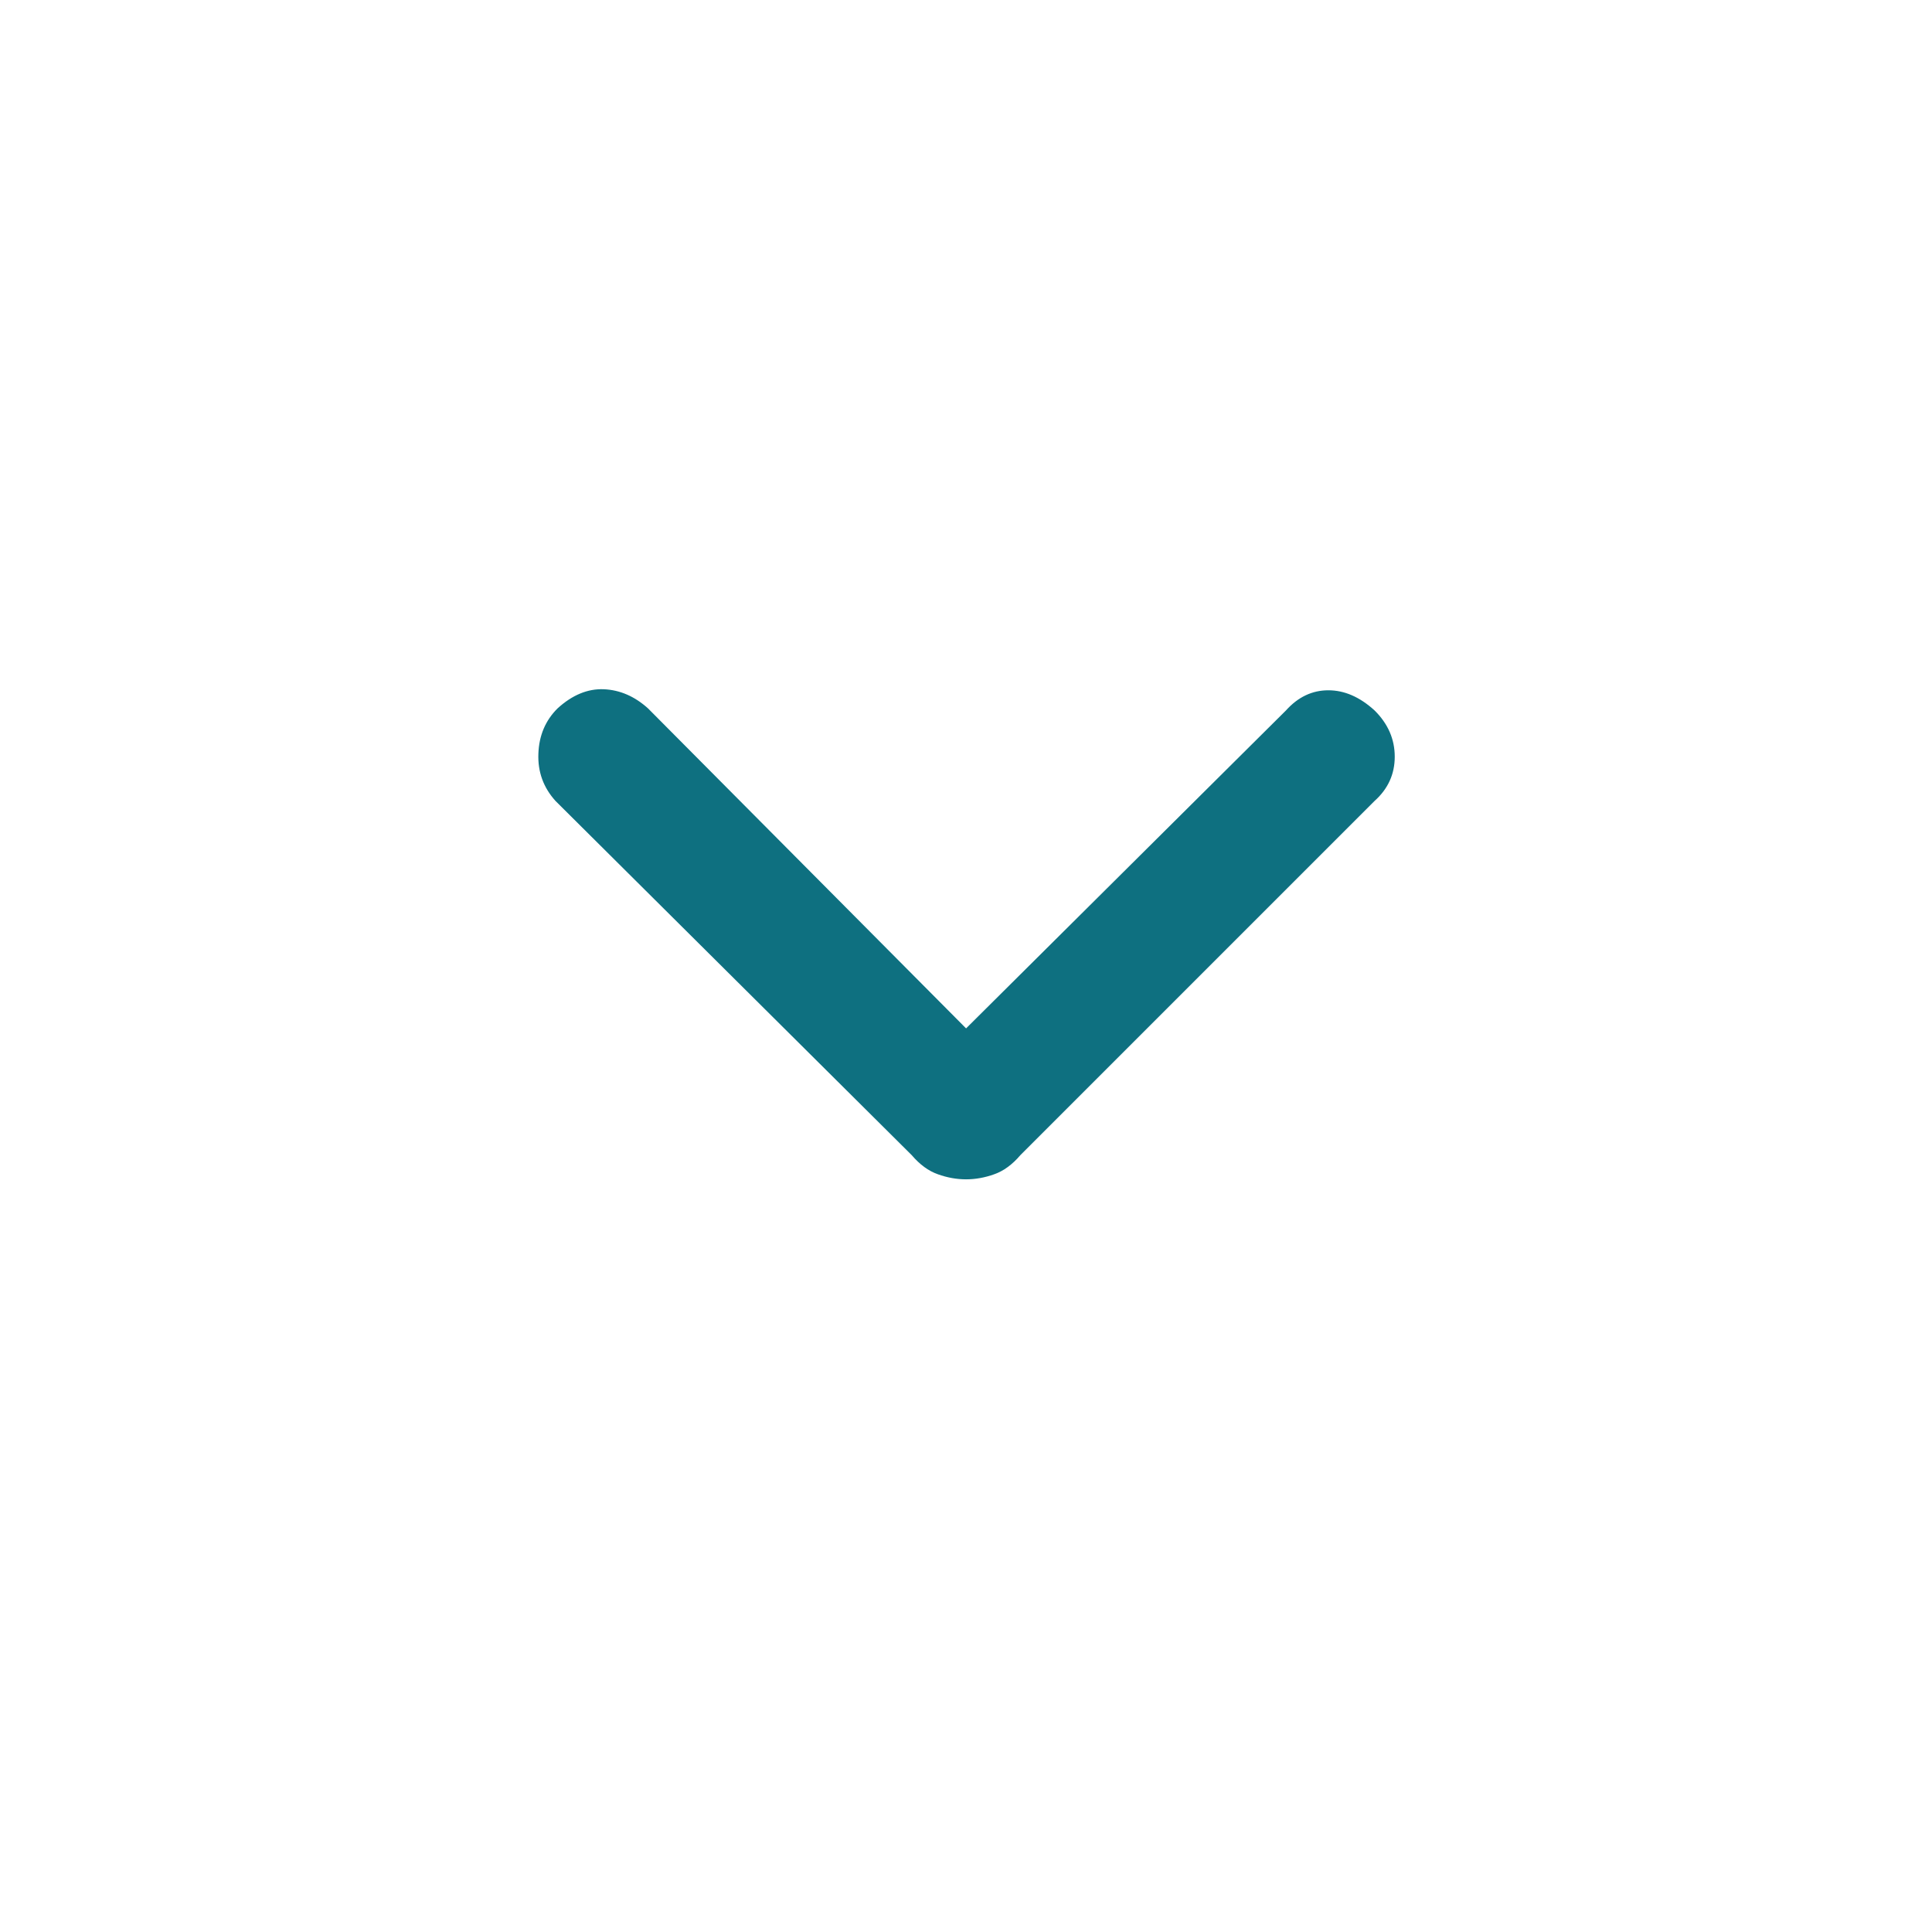 <svg width="24" height="24" viewBox="0 0 24 24" fill="none" xmlns="http://www.w3.org/2000/svg">
<g id="expand_more_20px">
<path id="Vector" d="M12.001 14.65C11.884 14.65 11.767 14.629 11.65 14.587C11.533 14.546 11.425 14.466 11.326 14.35L6.901 9.95C6.75 9.783 6.679 9.587 6.688 9.362C6.696 9.138 6.775 8.95 6.926 8.8C7.109 8.633 7.301 8.554 7.501 8.562C7.701 8.571 7.884 8.65 8.05 8.8L12.001 12.775L15.975 8.825C16.125 8.658 16.301 8.575 16.501 8.575C16.701 8.575 16.892 8.658 17.075 8.825C17.243 8.991 17.326 9.183 17.326 9.4C17.326 9.616 17.243 9.8 17.075 9.95L12.675 14.35C12.576 14.466 12.468 14.546 12.351 14.587C12.234 14.629 12.117 14.65 12.001 14.65V14.65Z" fill="#0E7080"/>
</g>
</svg>
